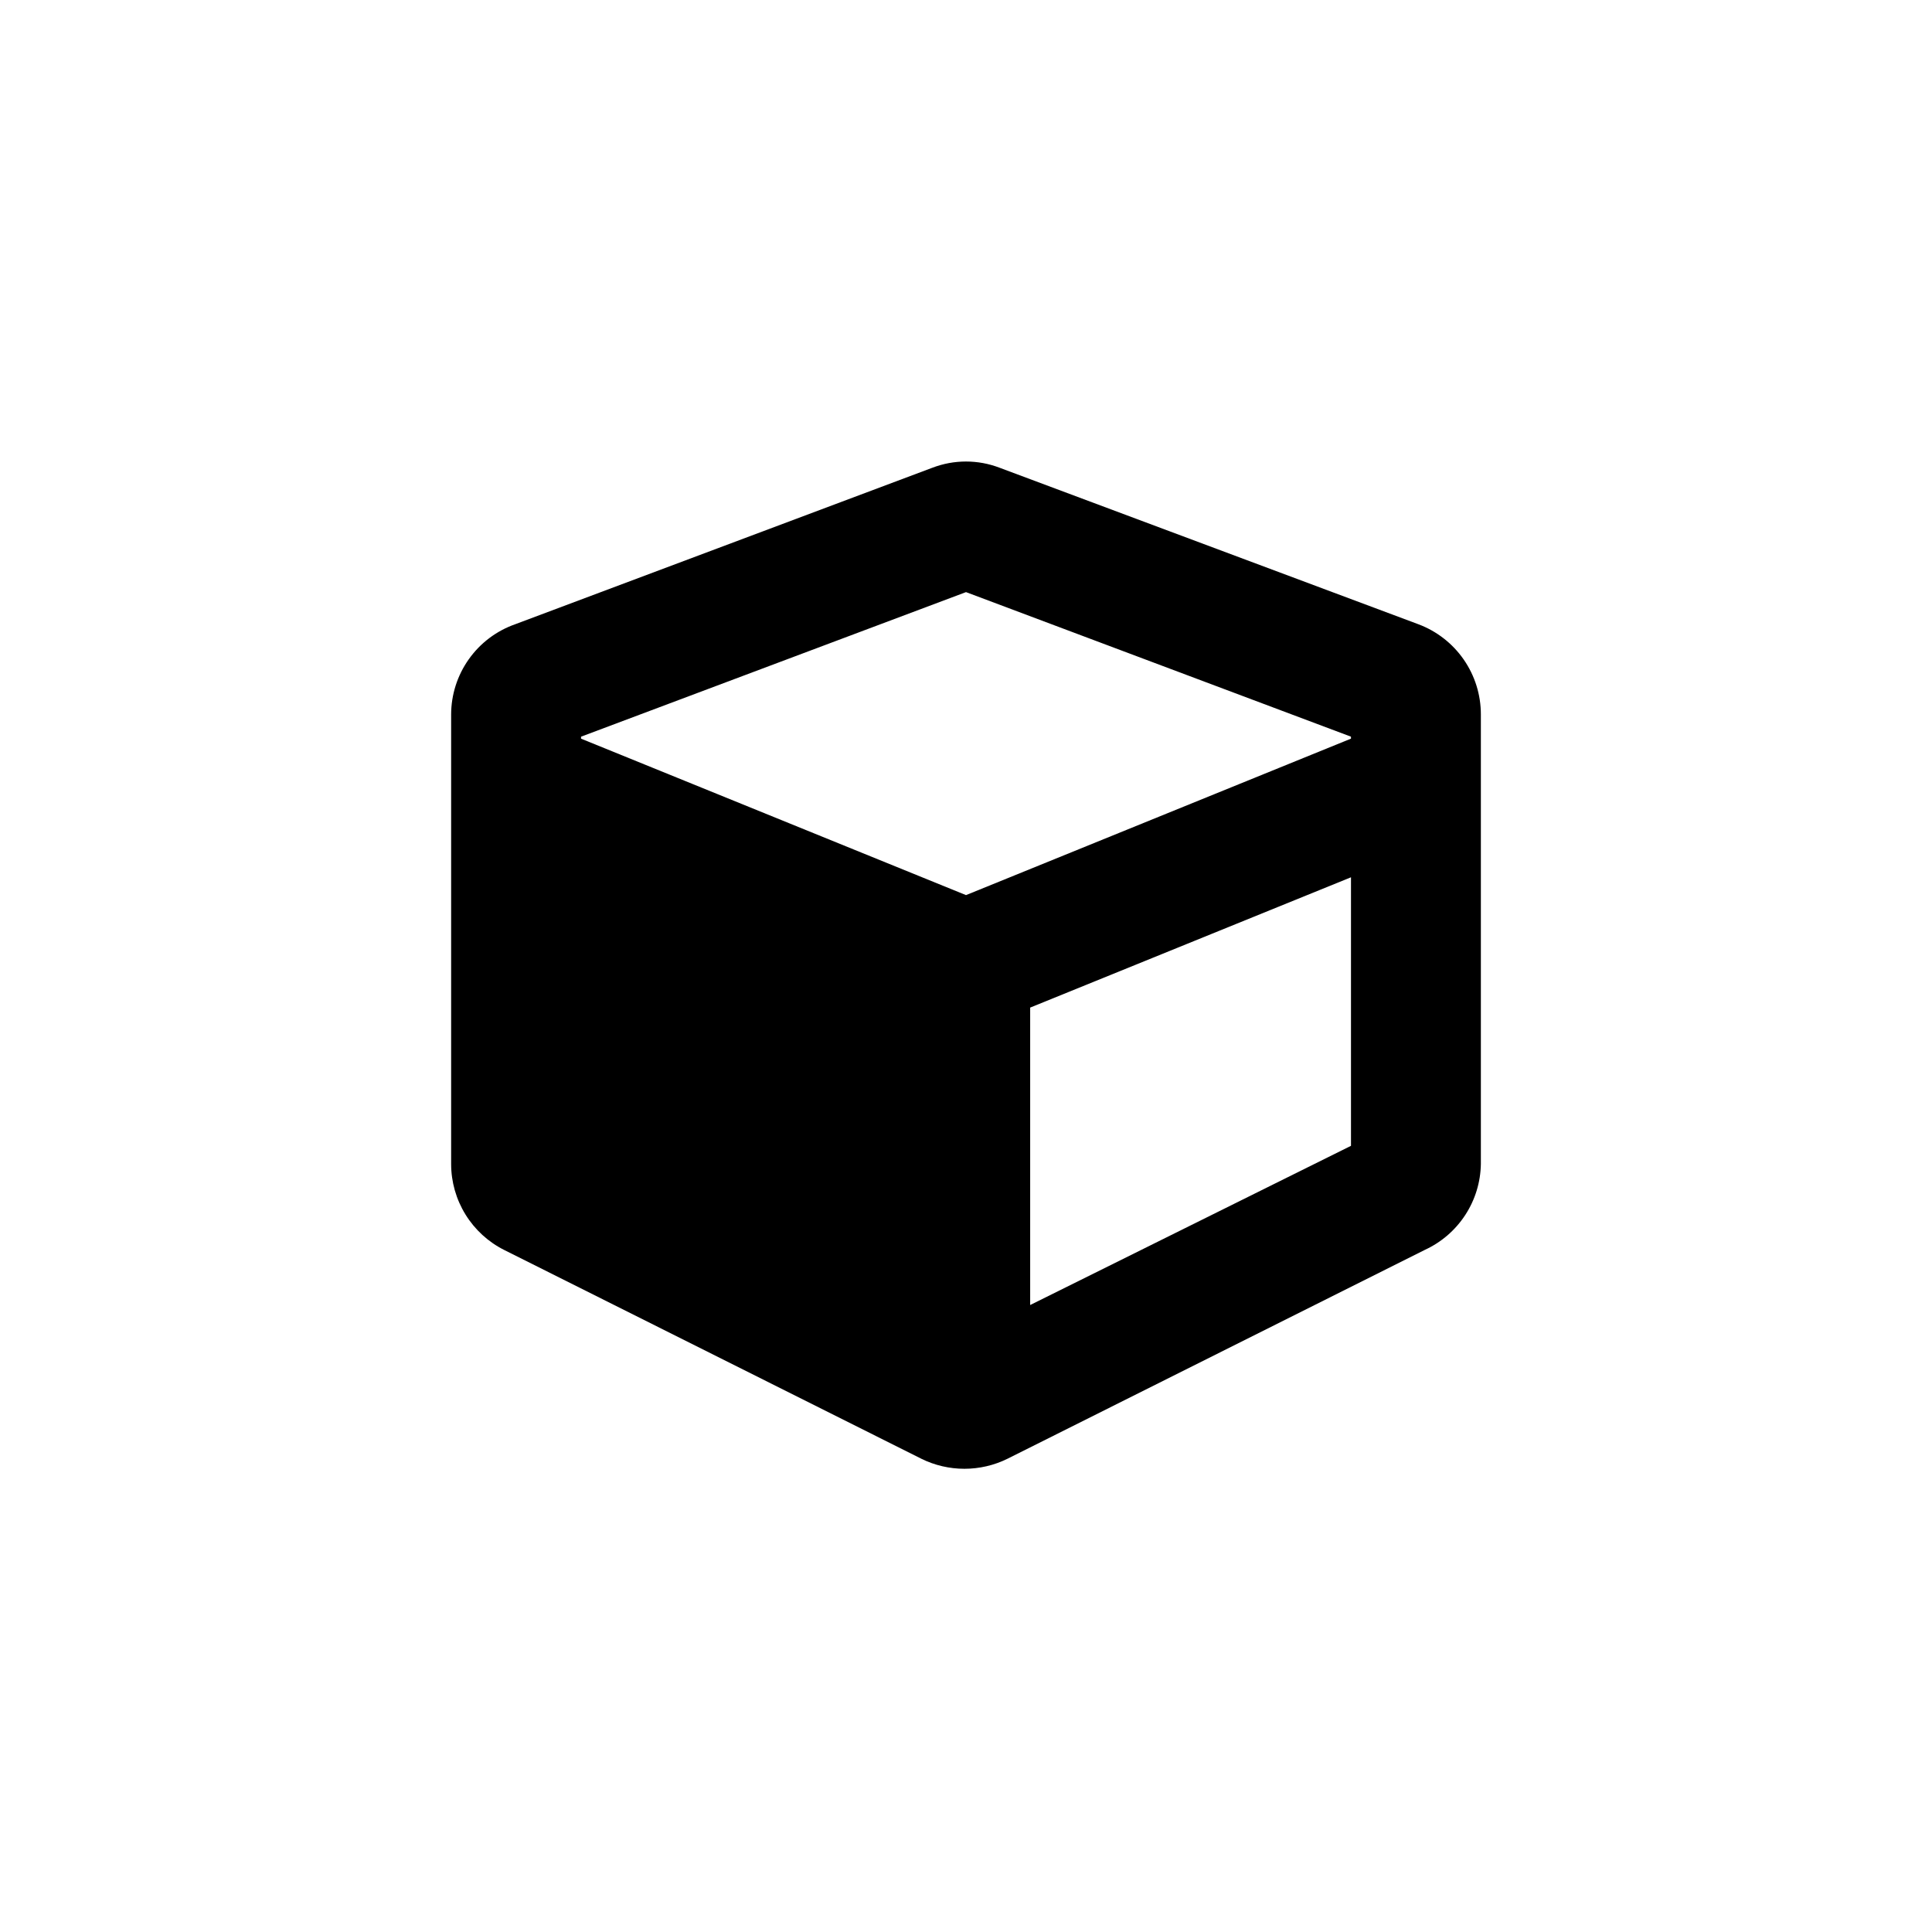 <?xml version="1.0" encoding="UTF-8"?>
<!-- Uploaded to: SVG Repo, www.svgrepo.com, Generator: SVG Repo Mixer Tools -->
<svg fill="#000000" width="800px" height="800px" version="1.1" viewBox="144 144 512 512" xmlns="http://www.w3.org/2000/svg">
 <path d="m391.08 267.96-110.52 41.461c-4.965 1.738-9.266 4.973-12.309 9.262-3.047 4.285-4.688 9.41-4.695 14.668v119.13c0.004 4.727 1.32 9.359 3.805 13.379 2.481 4.023 6.035 7.277 10.258 9.395l110.52 55.312v0.004c7.211 3.562 15.672 3.562 22.883 0l110.52-55.312v-0.004c4.383-2 8.105-5.203 10.742-9.234 2.641-4.027 4.082-8.723 4.16-13.539v-119.13c0.008-5.203-1.574-10.285-4.539-14.562s-7.168-7.547-12.043-9.367l-110.94-41.461c-5.746-2.207-12.102-2.207-17.844 0zm8.922 32.957 102.02 38.309v0.523l-102.02 41.465-102.02-41.461v-0.523zm17.004 188.93v-78.824l85.02-34.531v71.164z"/>
</svg>